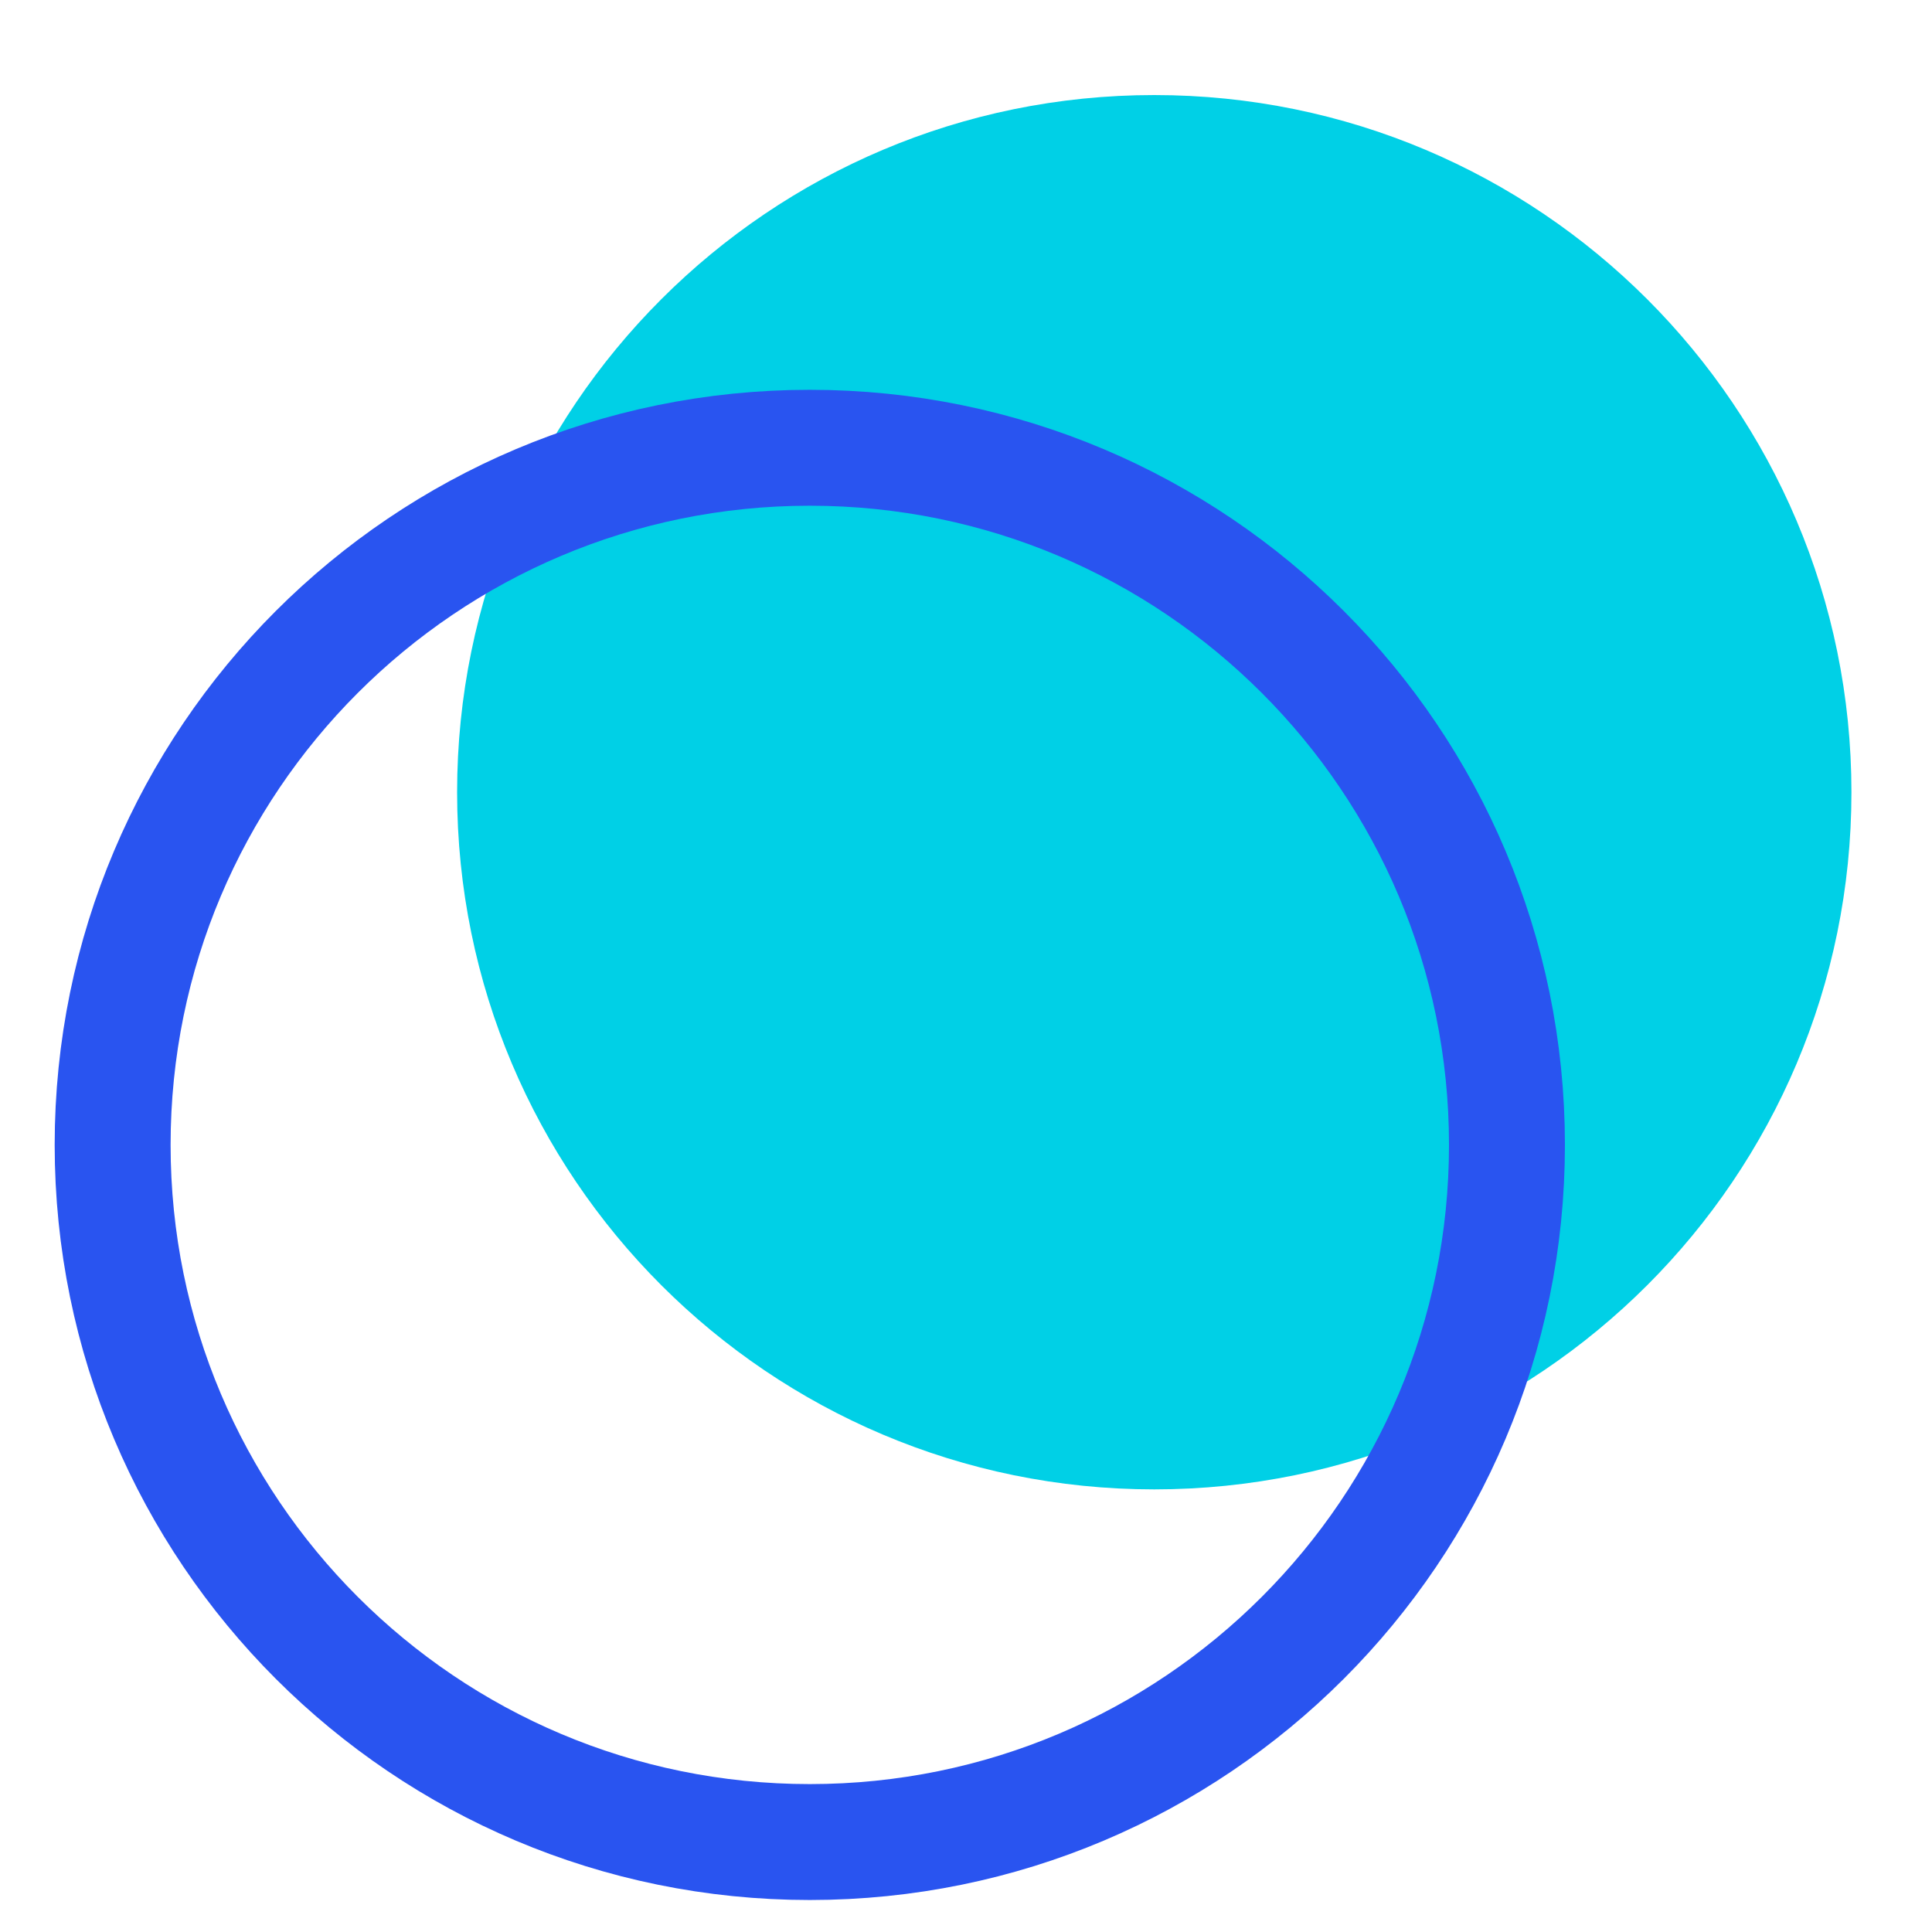<svg width="50" height="50" viewBox="0 0 50 50" fill="none" xmlns="http://www.w3.org/2000/svg">
<path d="M29.872 2.46C39.837 2.46 47.915 10.537 47.915 20.503C47.915 30.468 39.837 38.545 29.872 38.545C19.907 38.545 11.83 30.468 11.83 20.503C11.83 10.537 19.907 2.46 29.872 2.46Z" fill="#00D0E6"/>
<path d="M20.957 11.588C30.922 11.588 39 19.665 39 29.63C39 39.595 30.922 47.672 20.957 47.672C10.992 47.672 2.915 39.595 2.915 29.63C2.915 19.665 10.992 11.588 20.957 11.588Z" stroke="#2954F0" stroke-width="3" stroke-miterlimit="10"/>
</svg>

